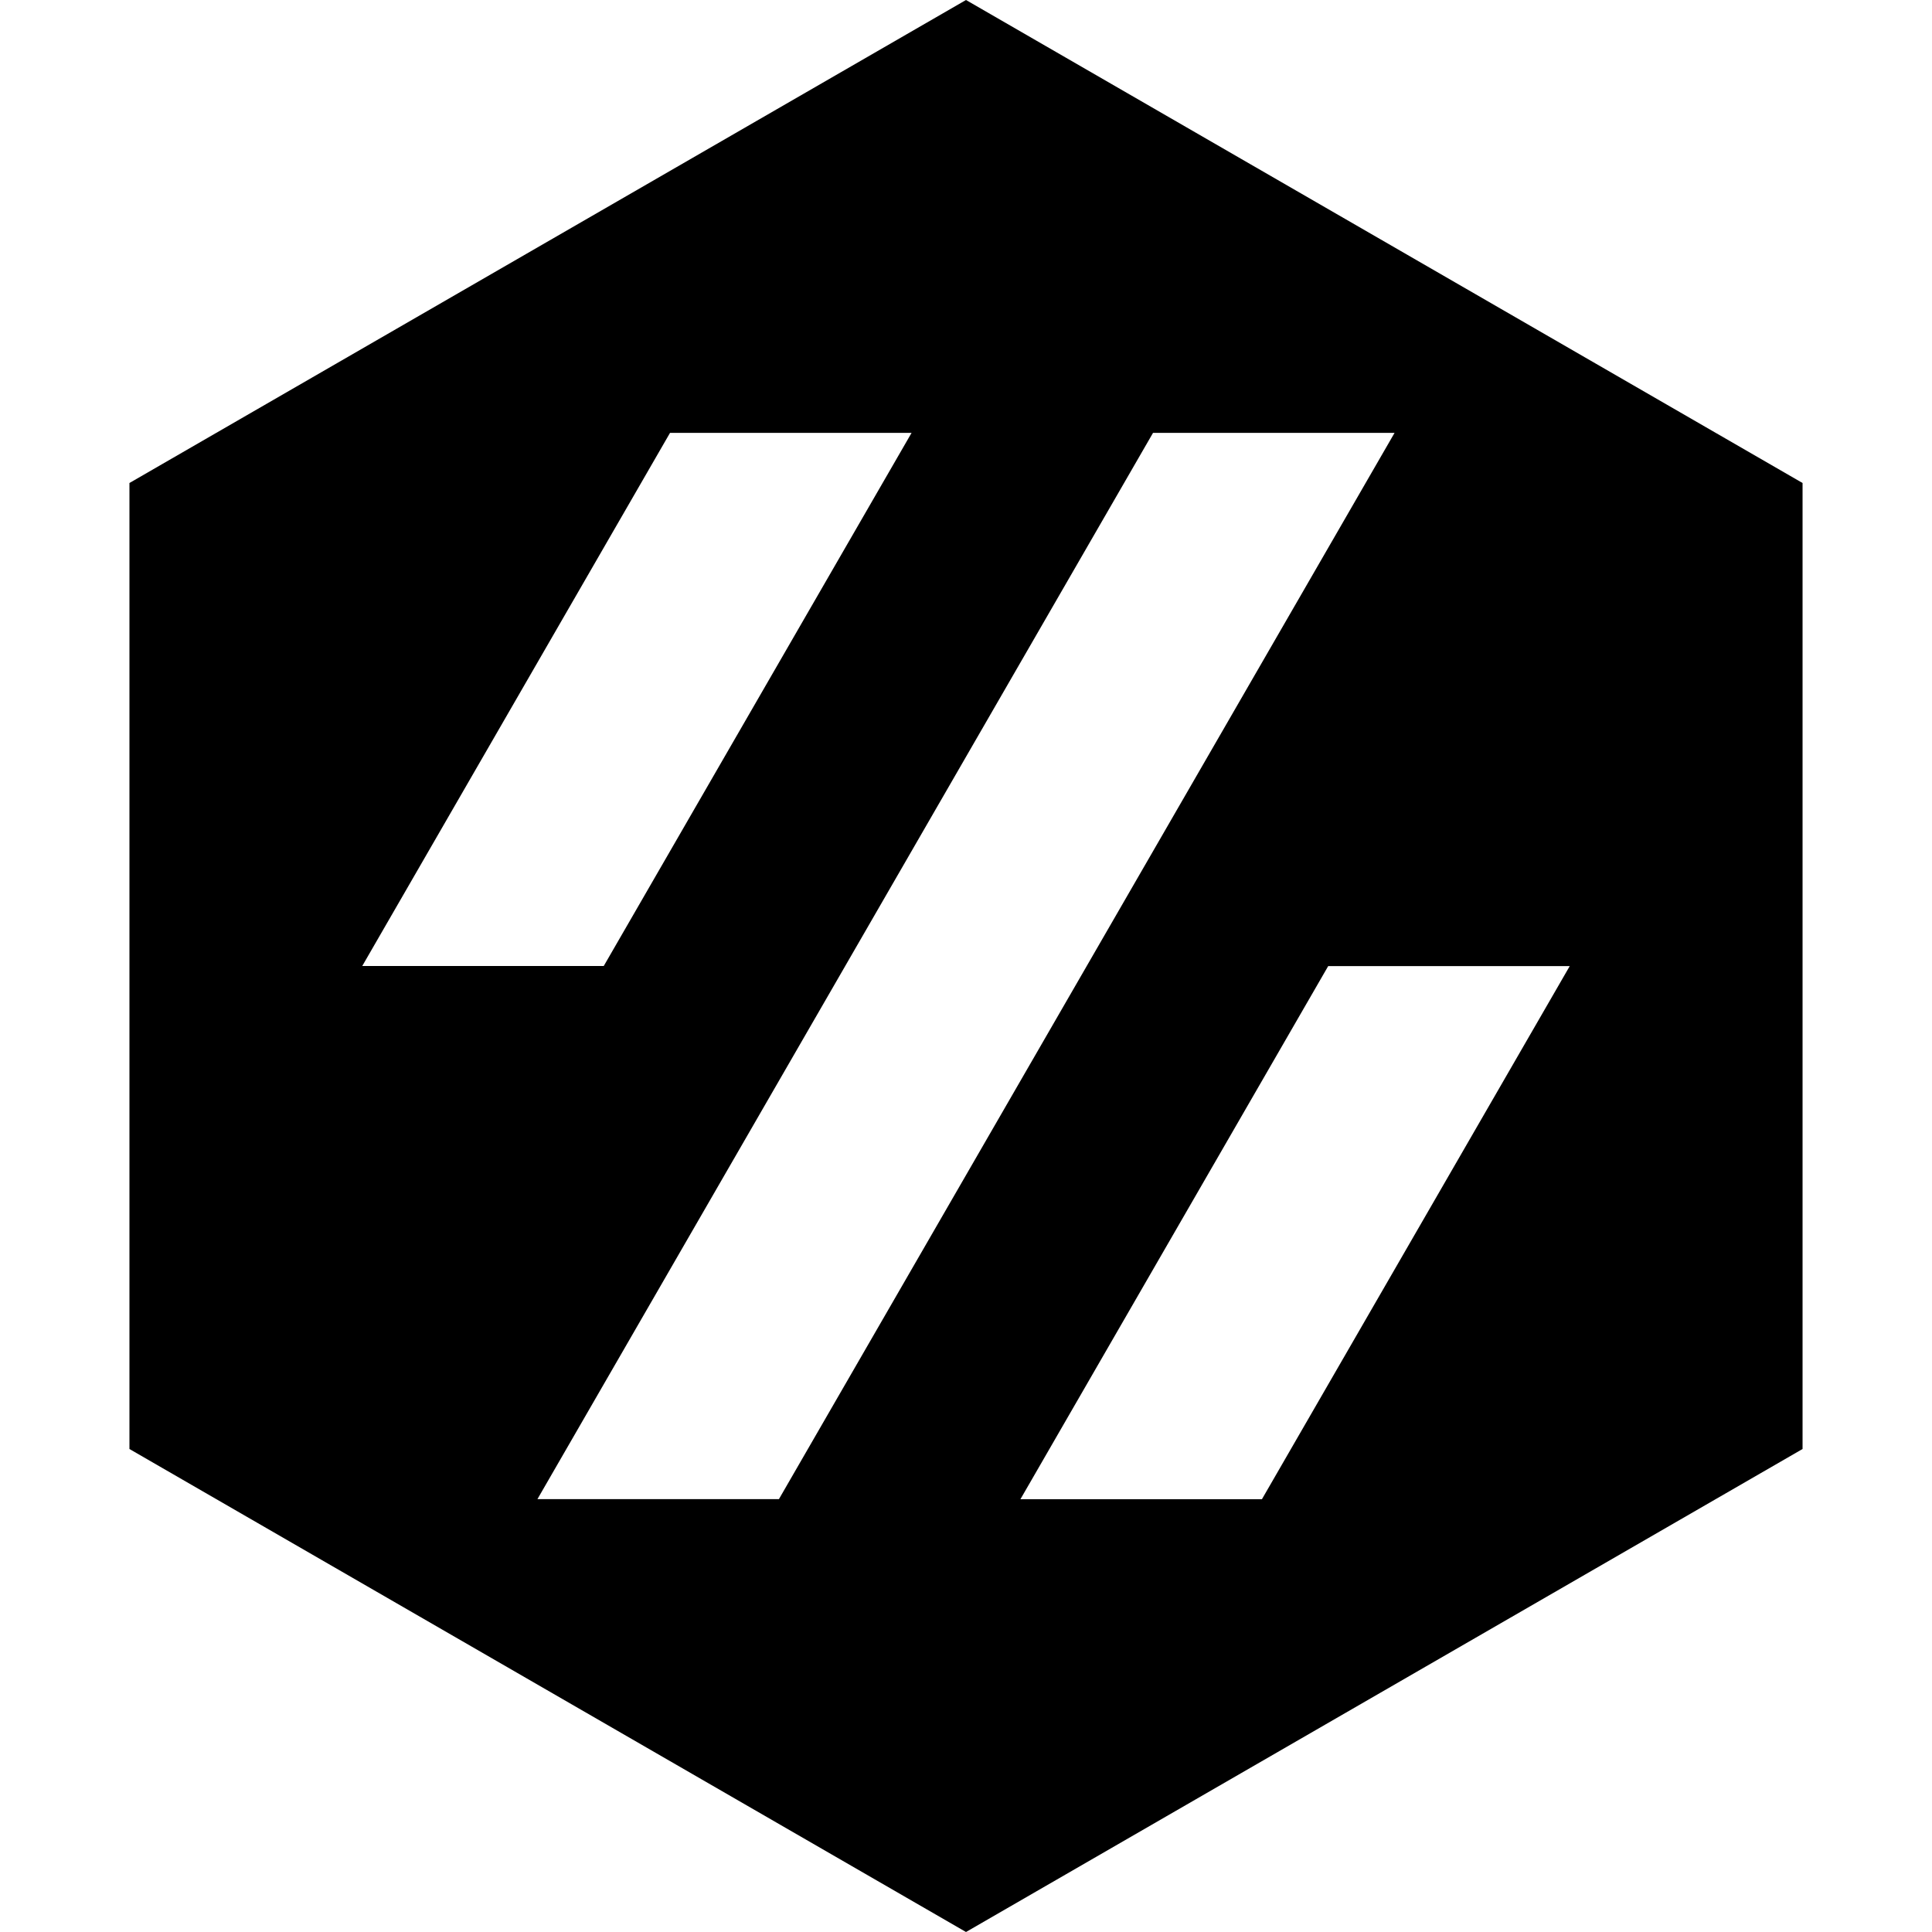 <svg fill="#000" role="img" viewBox="0 0 24 24" xmlns="http://www.w3.org/2000/svg"><title>Voron Design</title><path d="M12 0 1.608 6v12L12 24l10.392-6V6L12 0zM8.324 5.377h3L7.5 12h-3l3.824-6.624zm6 0h3L9.676 18.623h-3l7.648-13.247zm2.176 6.624h3l-3.824 6.623h-3L16.5 12z"/></svg>
